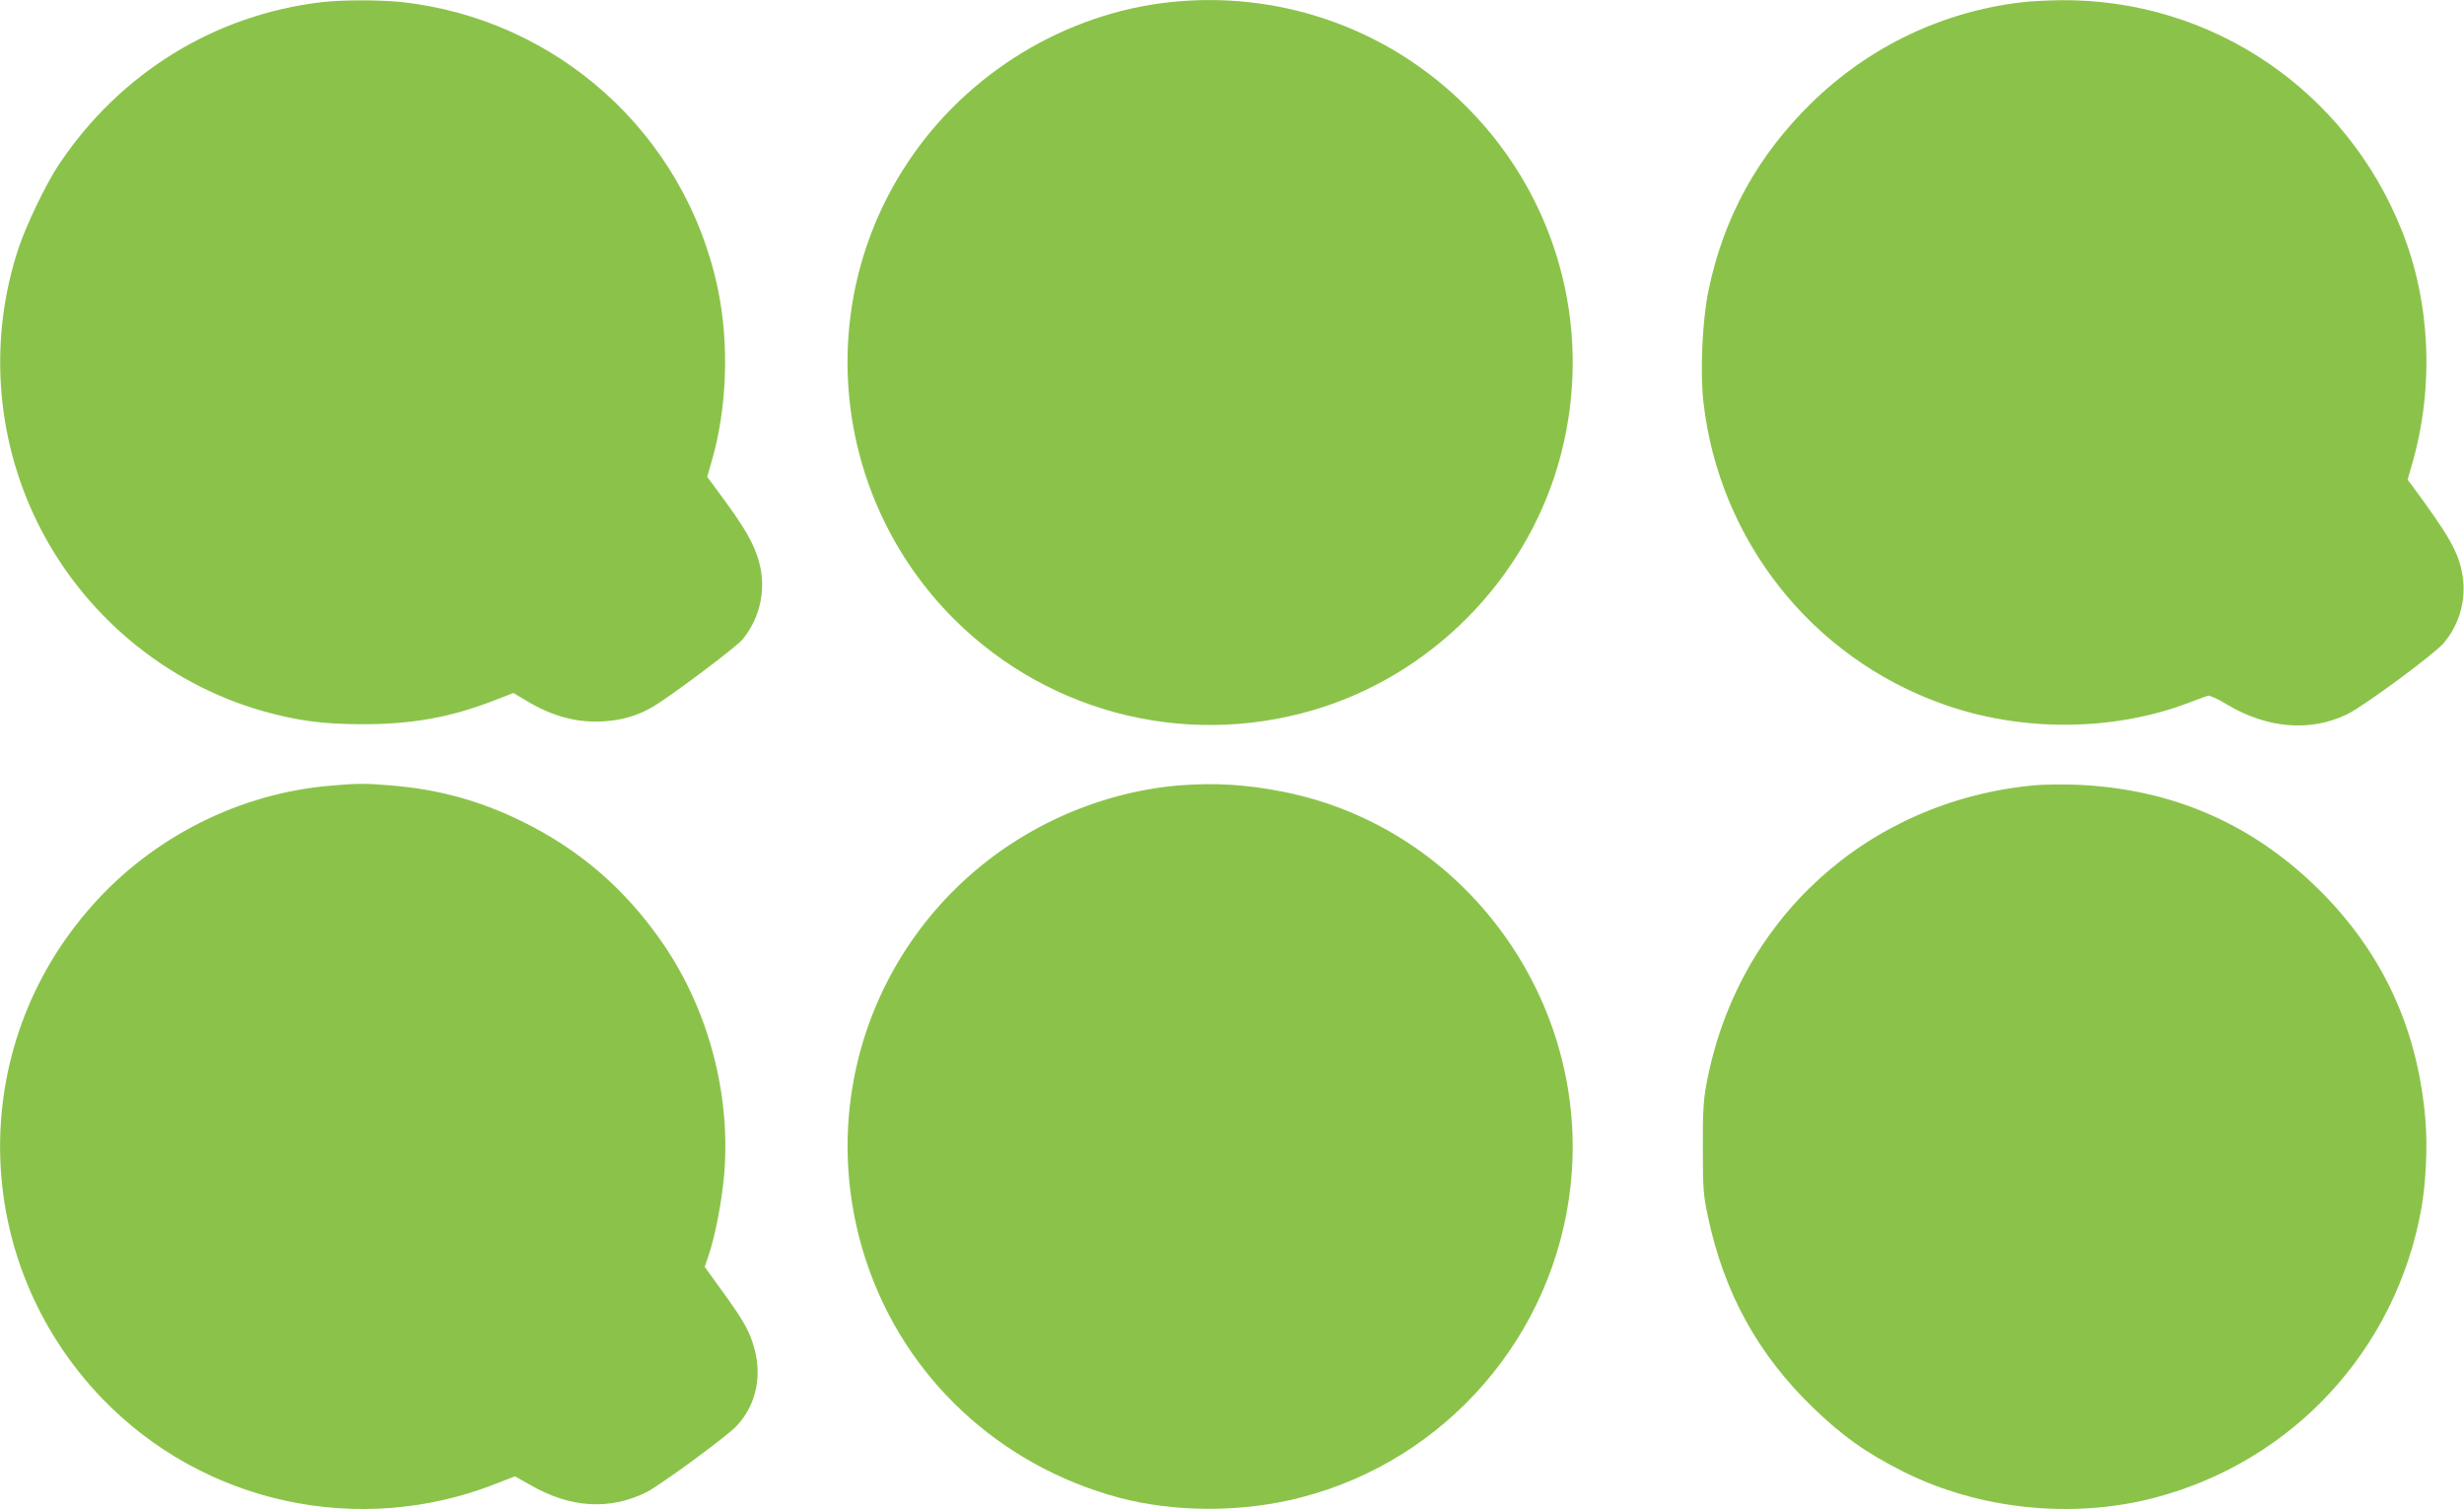 <?xml version="1.0" standalone="no"?>
<!DOCTYPE svg PUBLIC "-//W3C//DTD SVG 20010904//EN"
 "http://www.w3.org/TR/2001/REC-SVG-20010904/DTD/svg10.dtd">
<svg version="1.0" xmlns="http://www.w3.org/2000/svg"
 width="1280pt" height="784pt" viewBox="0 0 1280 784"
 preserveAspectRatio="xMidYMid meet">
<g transform="translate(0,784) scale(0.1,-0.1)"
fill="#8bc34a" stroke="none">
<path d="M1673 7829 c-557 -65 -1049 -368 -1366 -842 -68 -102 -170 -314 -211
-437 -154 -466 -120 -974 94 -1415 234 -482 668 -846 1180 -990 175 -49 309
-67 510 -67 259 -1 462 36 686 123 l101 39 64 -38 c138 -84 268 -118 407 -109
94 6 178 31 251 74 94 55 438 313 470 353 94 117 124 269 81 412 -26 87 -70
164 -182 317 l-84 114 23 81 c80 274 92 609 32 896 -168 802 -834 1404 -1650
1490 -110 11 -303 11 -406 -1z"/>
<path d="M6080 7829 c-545 -58 -1054 -367 -1362 -829 -497 -745 -398 -1739
237 -2375 506 -505 1249 -680 1930 -454 599 200 1068 702 1225 1313 171 666
-29 1363 -528 1837 -401 382 -949 567 -1502 508z"/>
<path d="M10510 7829 c-414 -47 -798 -229 -1099 -523 -281 -275 -457 -595
-536 -976 -32 -156 -44 -421 -26 -580 83 -720 565 -1327 1245 -1568 409 -146
889 -142 1283 10 43 16 85 32 93 34 8 3 52 -17 96 -44 211 -127 436 -145 628
-52 83 40 455 314 501 370 83 98 118 228 97 353 -20 118 -67 201 -265 469
l-20 26 27 94 c111 395 91 828 -56 1198 -291 734 -992 1207 -1775 1199 -65 -1
-152 -5 -193 -10z"/>
<path d="M1720 3759 c-473 -39 -924 -265 -1242 -624 -656 -738 -634 -1845 52
-2559 526 -547 1335 -723 2045 -444 l100 39 80 -45 c210 -121 415 -132 606
-36 73 38 414 288 464 341 109 116 139 276 84 437 -25 74 -55 124 -160 269
l-88 122 19 56 c35 103 69 279 82 423 35 414 -80 851 -315 1196 -195 286 -440
497 -747 645 -216 104 -425 161 -669 181 -130 11 -174 11 -311 -1z"/>
<path d="M6124 3760 c-220 -18 -447 -81 -653 -180 -859 -415 -1271 -1390 -970
-2295 200 -600 687 -1056 1309 -1224 290 -78 643 -79 947 0 757 194 1318 843
1402 1621 104 957 -547 1853 -1483 2043 -197 40 -363 50 -552 35z"/>
<path d="M10560 3760 c-866 -85 -1539 -702 -1696 -1555 -15 -79 -19 -148 -18
-330 0 -211 2 -241 27 -358 84 -394 259 -712 543 -987 157 -152 278 -237 472
-335 394 -197 879 -247 1306 -135 719 189 1255 772 1385 1505 23 131 32 316
21 452 -37 460 -210 848 -524 1172 -355 365 -786 556 -1298 575 -73 2 -171 1
-218 -4z"/>
</g>
</svg>
